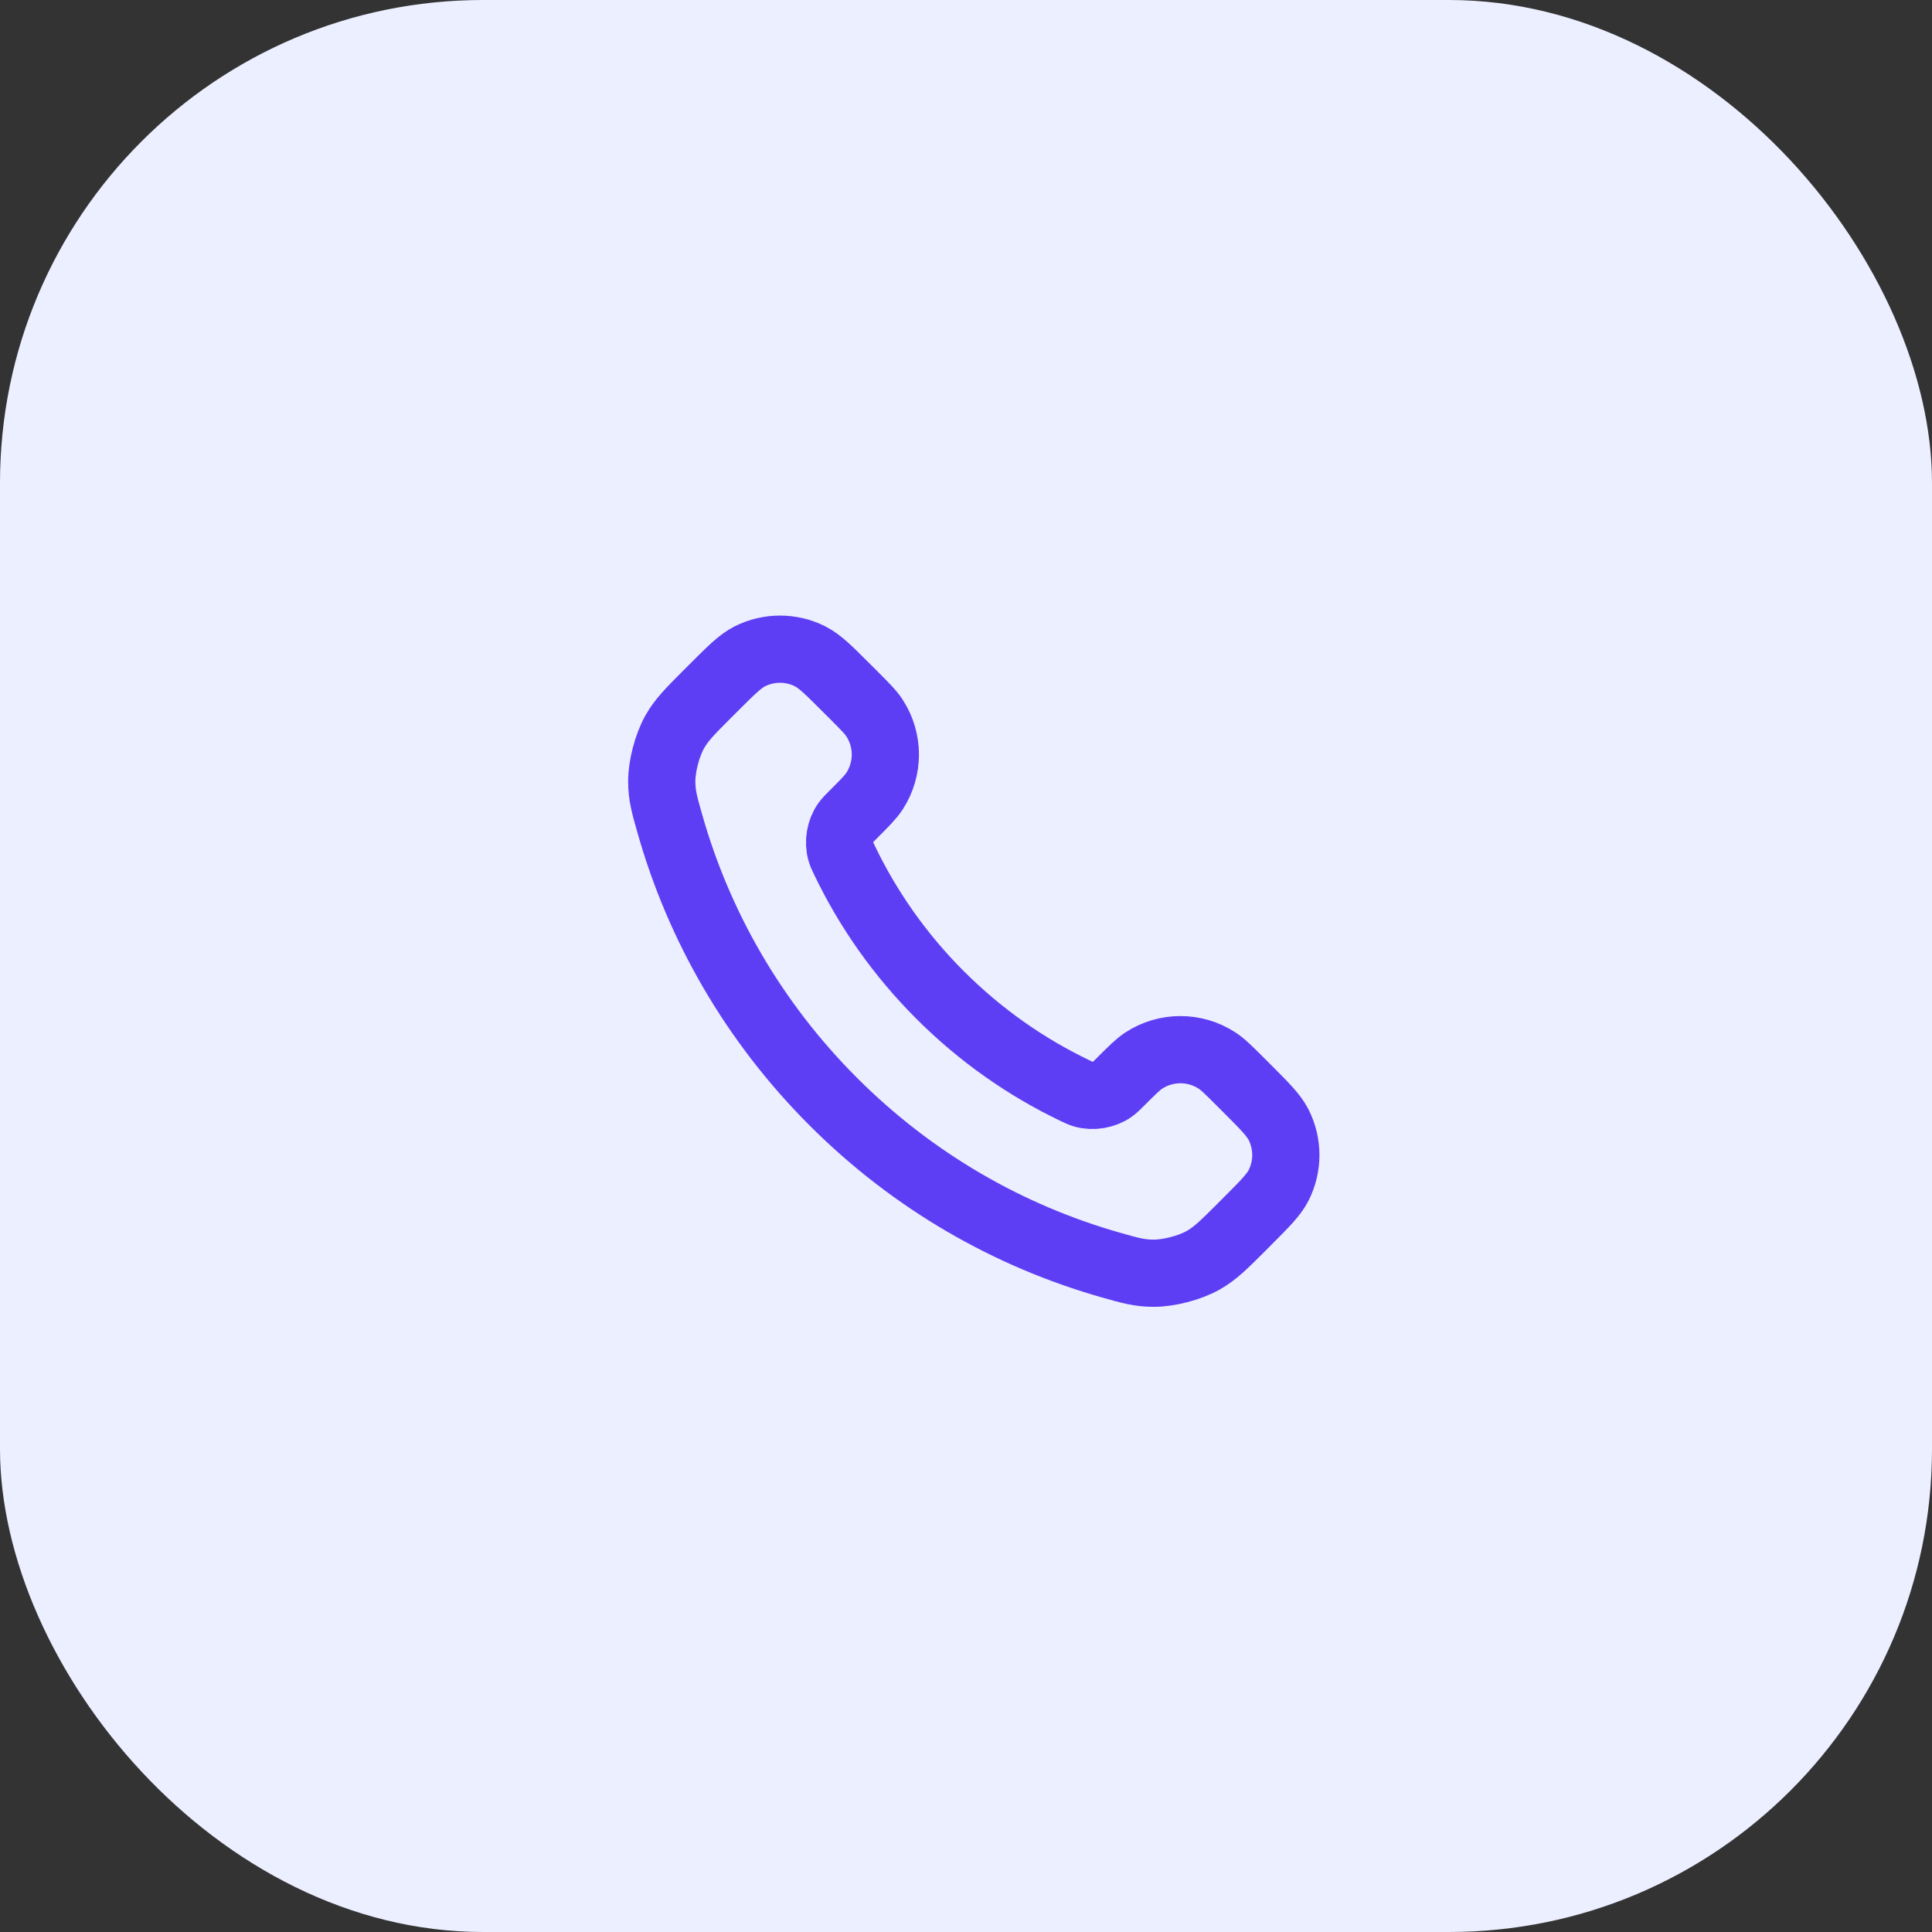 <svg width="48" height="48" viewBox="0 0 48 48" fill="none" xmlns="http://www.w3.org/2000/svg">
<rect x="0" y="0" width="48" height="48" fill="#333333" stroke="none"/>
<rect width="48" height="48" rx="12" fill="#ECEFFF"/>
<path d="M20.984 21.378C21.564 22.586 22.354 23.718 23.355 24.719C24.357 25.721 25.489 26.511 26.697 27.091C26.801 27.141 26.853 27.166 26.919 27.185C27.152 27.253 27.439 27.204 27.637 27.063C27.693 27.023 27.74 26.975 27.836 26.88C28.127 26.589 28.273 26.443 28.419 26.348C28.971 25.989 29.684 25.989 30.236 26.348C30.383 26.443 30.528 26.589 30.82 26.88L30.982 27.042C31.425 27.485 31.646 27.707 31.767 27.945C32.006 28.418 32.006 28.976 31.767 29.449C31.646 29.687 31.425 29.908 30.982 30.351L30.851 30.483C30.409 30.924 30.189 31.145 29.889 31.313C29.556 31.5 29.038 31.635 28.657 31.633C28.313 31.632 28.077 31.566 27.607 31.432C25.079 30.715 22.694 29.361 20.704 27.371C18.714 25.381 17.36 22.996 16.643 20.468C16.509 19.997 16.442 19.762 16.441 19.418C16.44 19.036 16.575 18.519 16.762 18.186C16.93 17.886 17.151 17.666 17.592 17.224L17.724 17.093C18.167 16.65 18.388 16.429 18.626 16.308C19.099 16.069 19.657 16.069 20.13 16.308C20.368 16.429 20.59 16.65 21.032 17.093L21.195 17.255C21.486 17.547 21.632 17.692 21.727 17.839C22.086 18.391 22.086 19.103 21.727 19.656C21.632 19.802 21.486 19.948 21.195 20.239C21.1 20.334 21.052 20.382 21.012 20.438C20.87 20.636 20.822 20.923 20.89 21.156C20.909 21.222 20.934 21.274 20.984 21.378Z" stroke="#5E3EF4" stroke-width="1.67" stroke-linecap="round" stroke-linejoin="round"/>
</svg>

